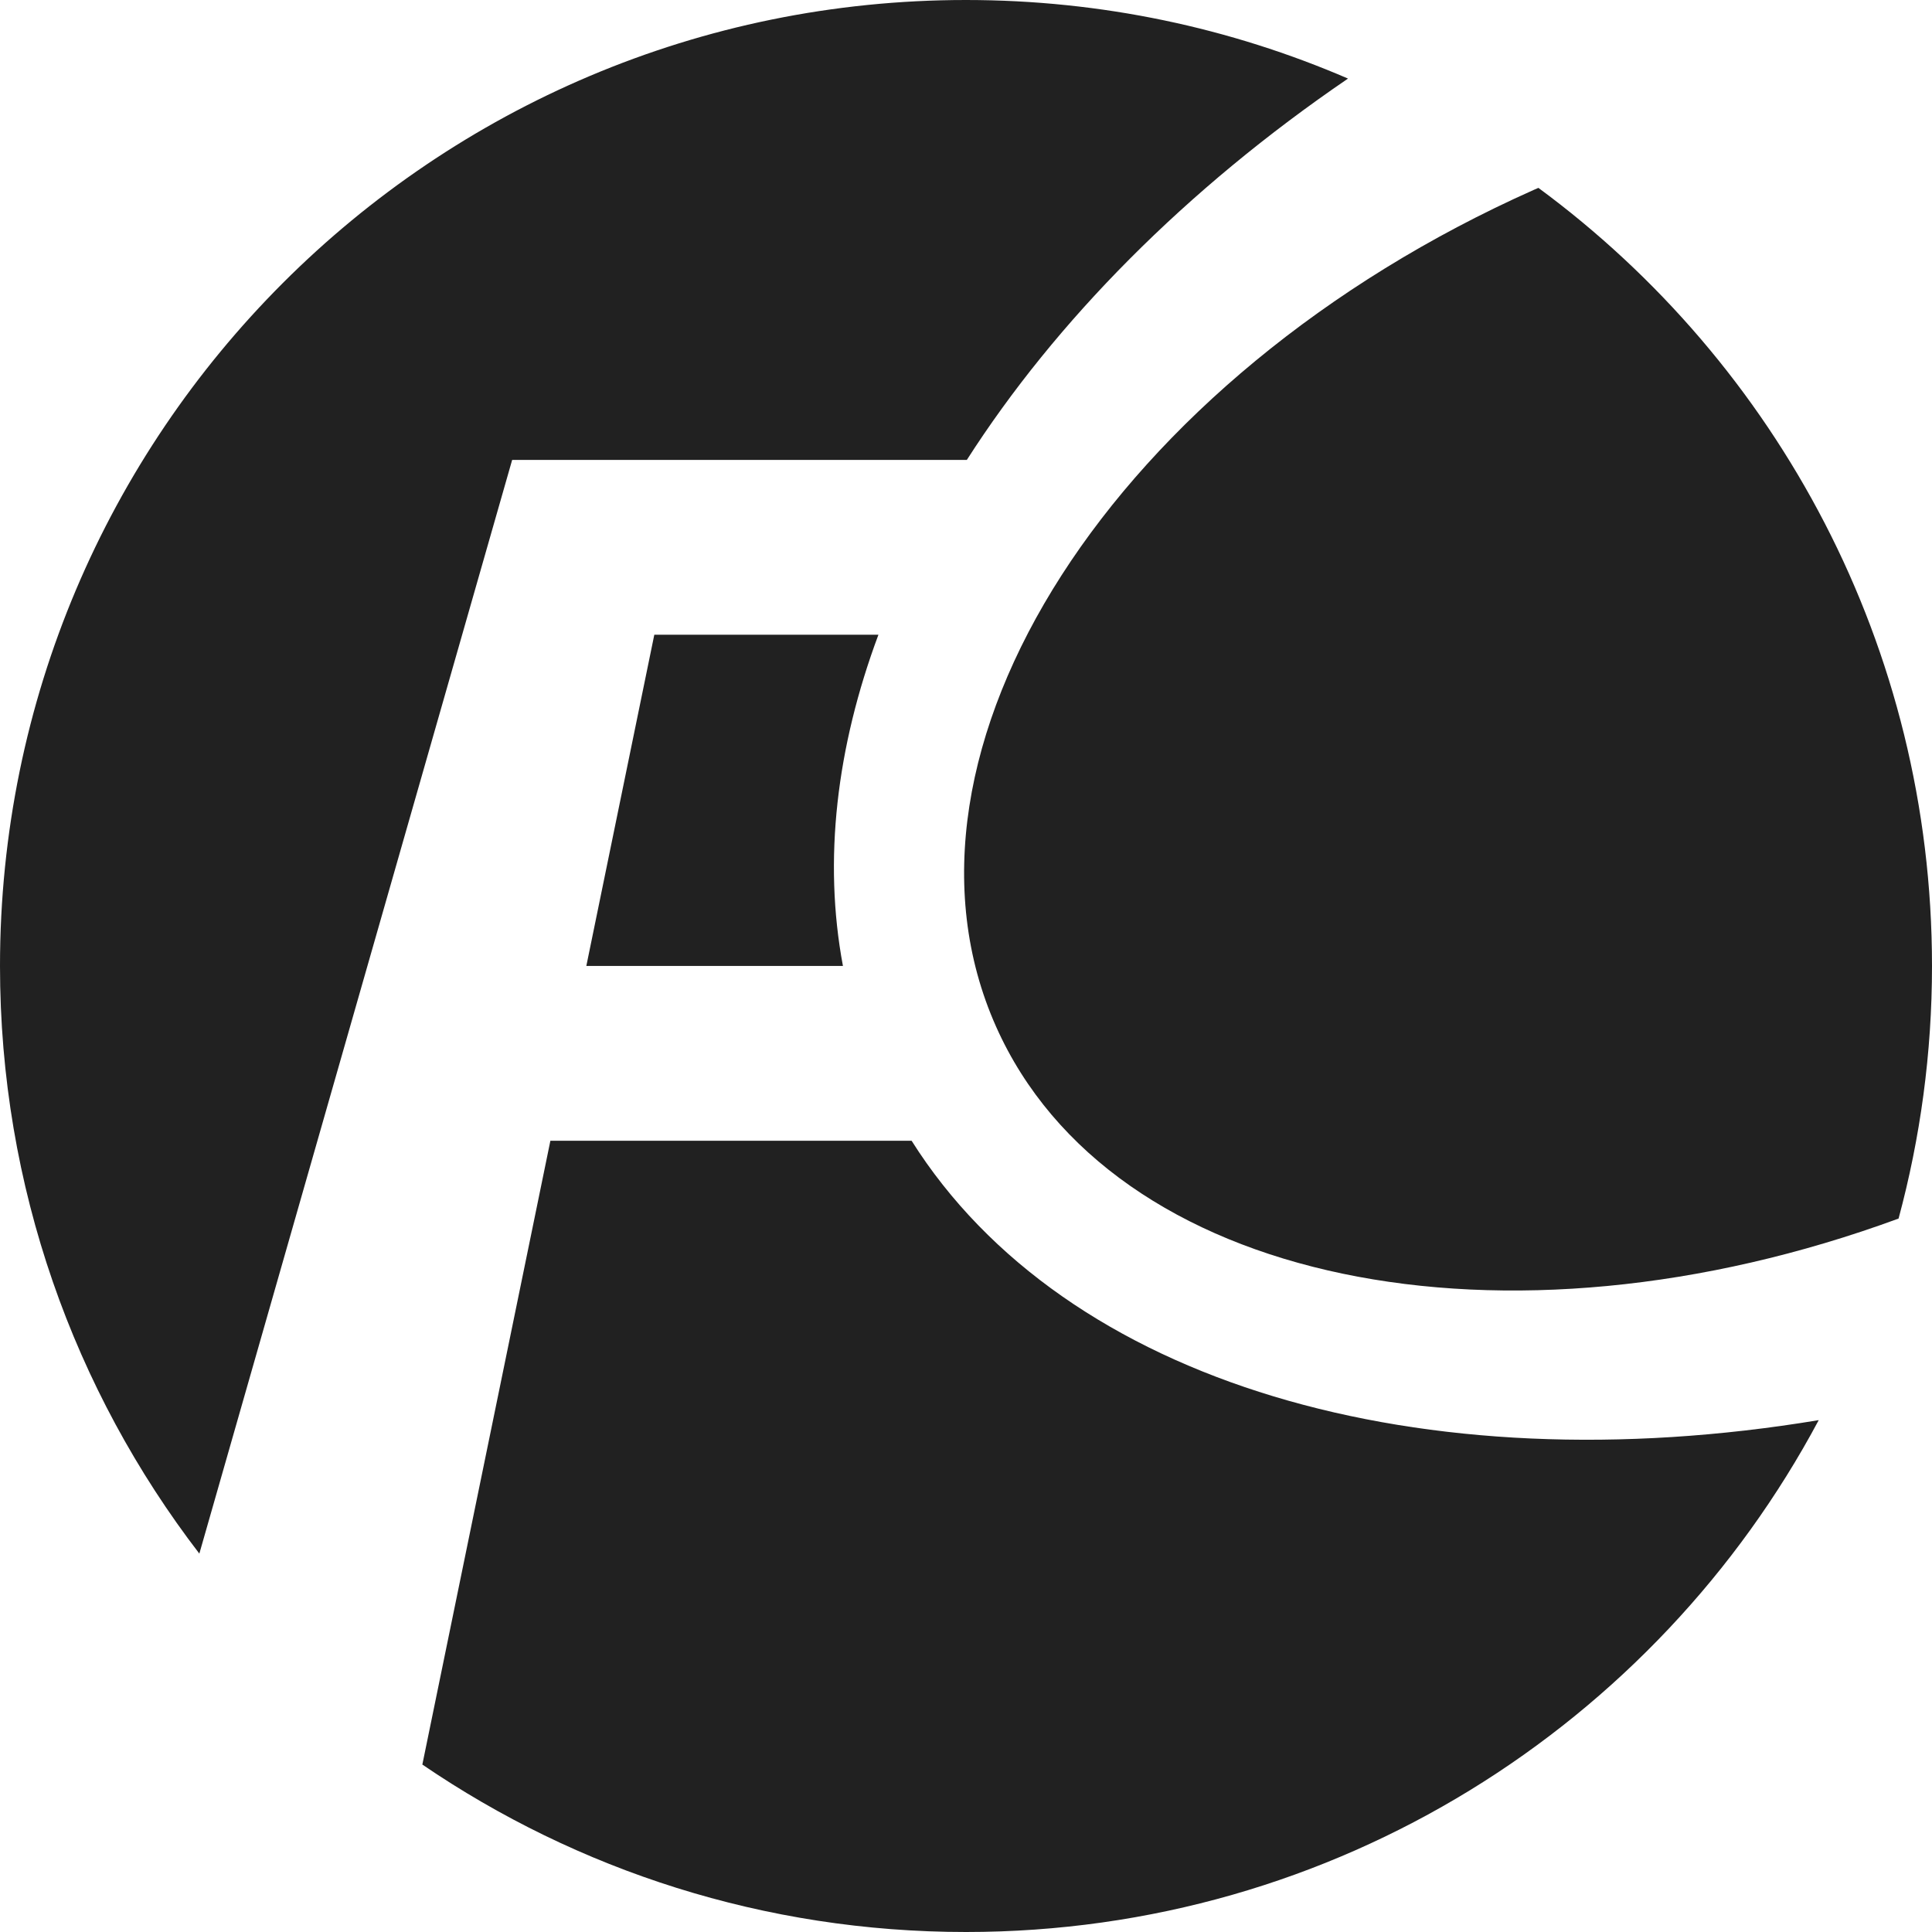 <svg width="33" height="33" viewBox="0 0 33 33" fill="none" xmlns="http://www.w3.org/2000/svg">
<path d="M15.571 19.485C18.191 23.641 24.279 25.383 31.065 24.257C28.289 29.459 22.808 33 16.5 33C13.056 33 9.859 31.944 7.214 30.14L9.401 19.485H15.571ZM16.5 0C18.818 0 21.024 0.479 23.025 1.342C20.254 3.232 18.03 5.488 16.514 7.856H8.748L3.405 26.537C1.27 23.756 0 20.277 0 16.5C0 7.387 7.387 0 16.5 0ZM26.277 3.209C30.354 6.213 33 11.047 33 16.5C33 17.993 32.8 19.438 32.429 20.814C25.693 23.289 18.977 21.941 17.014 17.536C14.919 12.836 19.032 6.437 26.199 3.243C26.225 3.232 26.251 3.22 26.277 3.209ZM15.004 10.842C14.288 12.763 14.059 14.69 14.398 16.499H10.015L11.176 10.842H15.004Z" fill="black" fill-opacity="0.87"/>
</svg>

